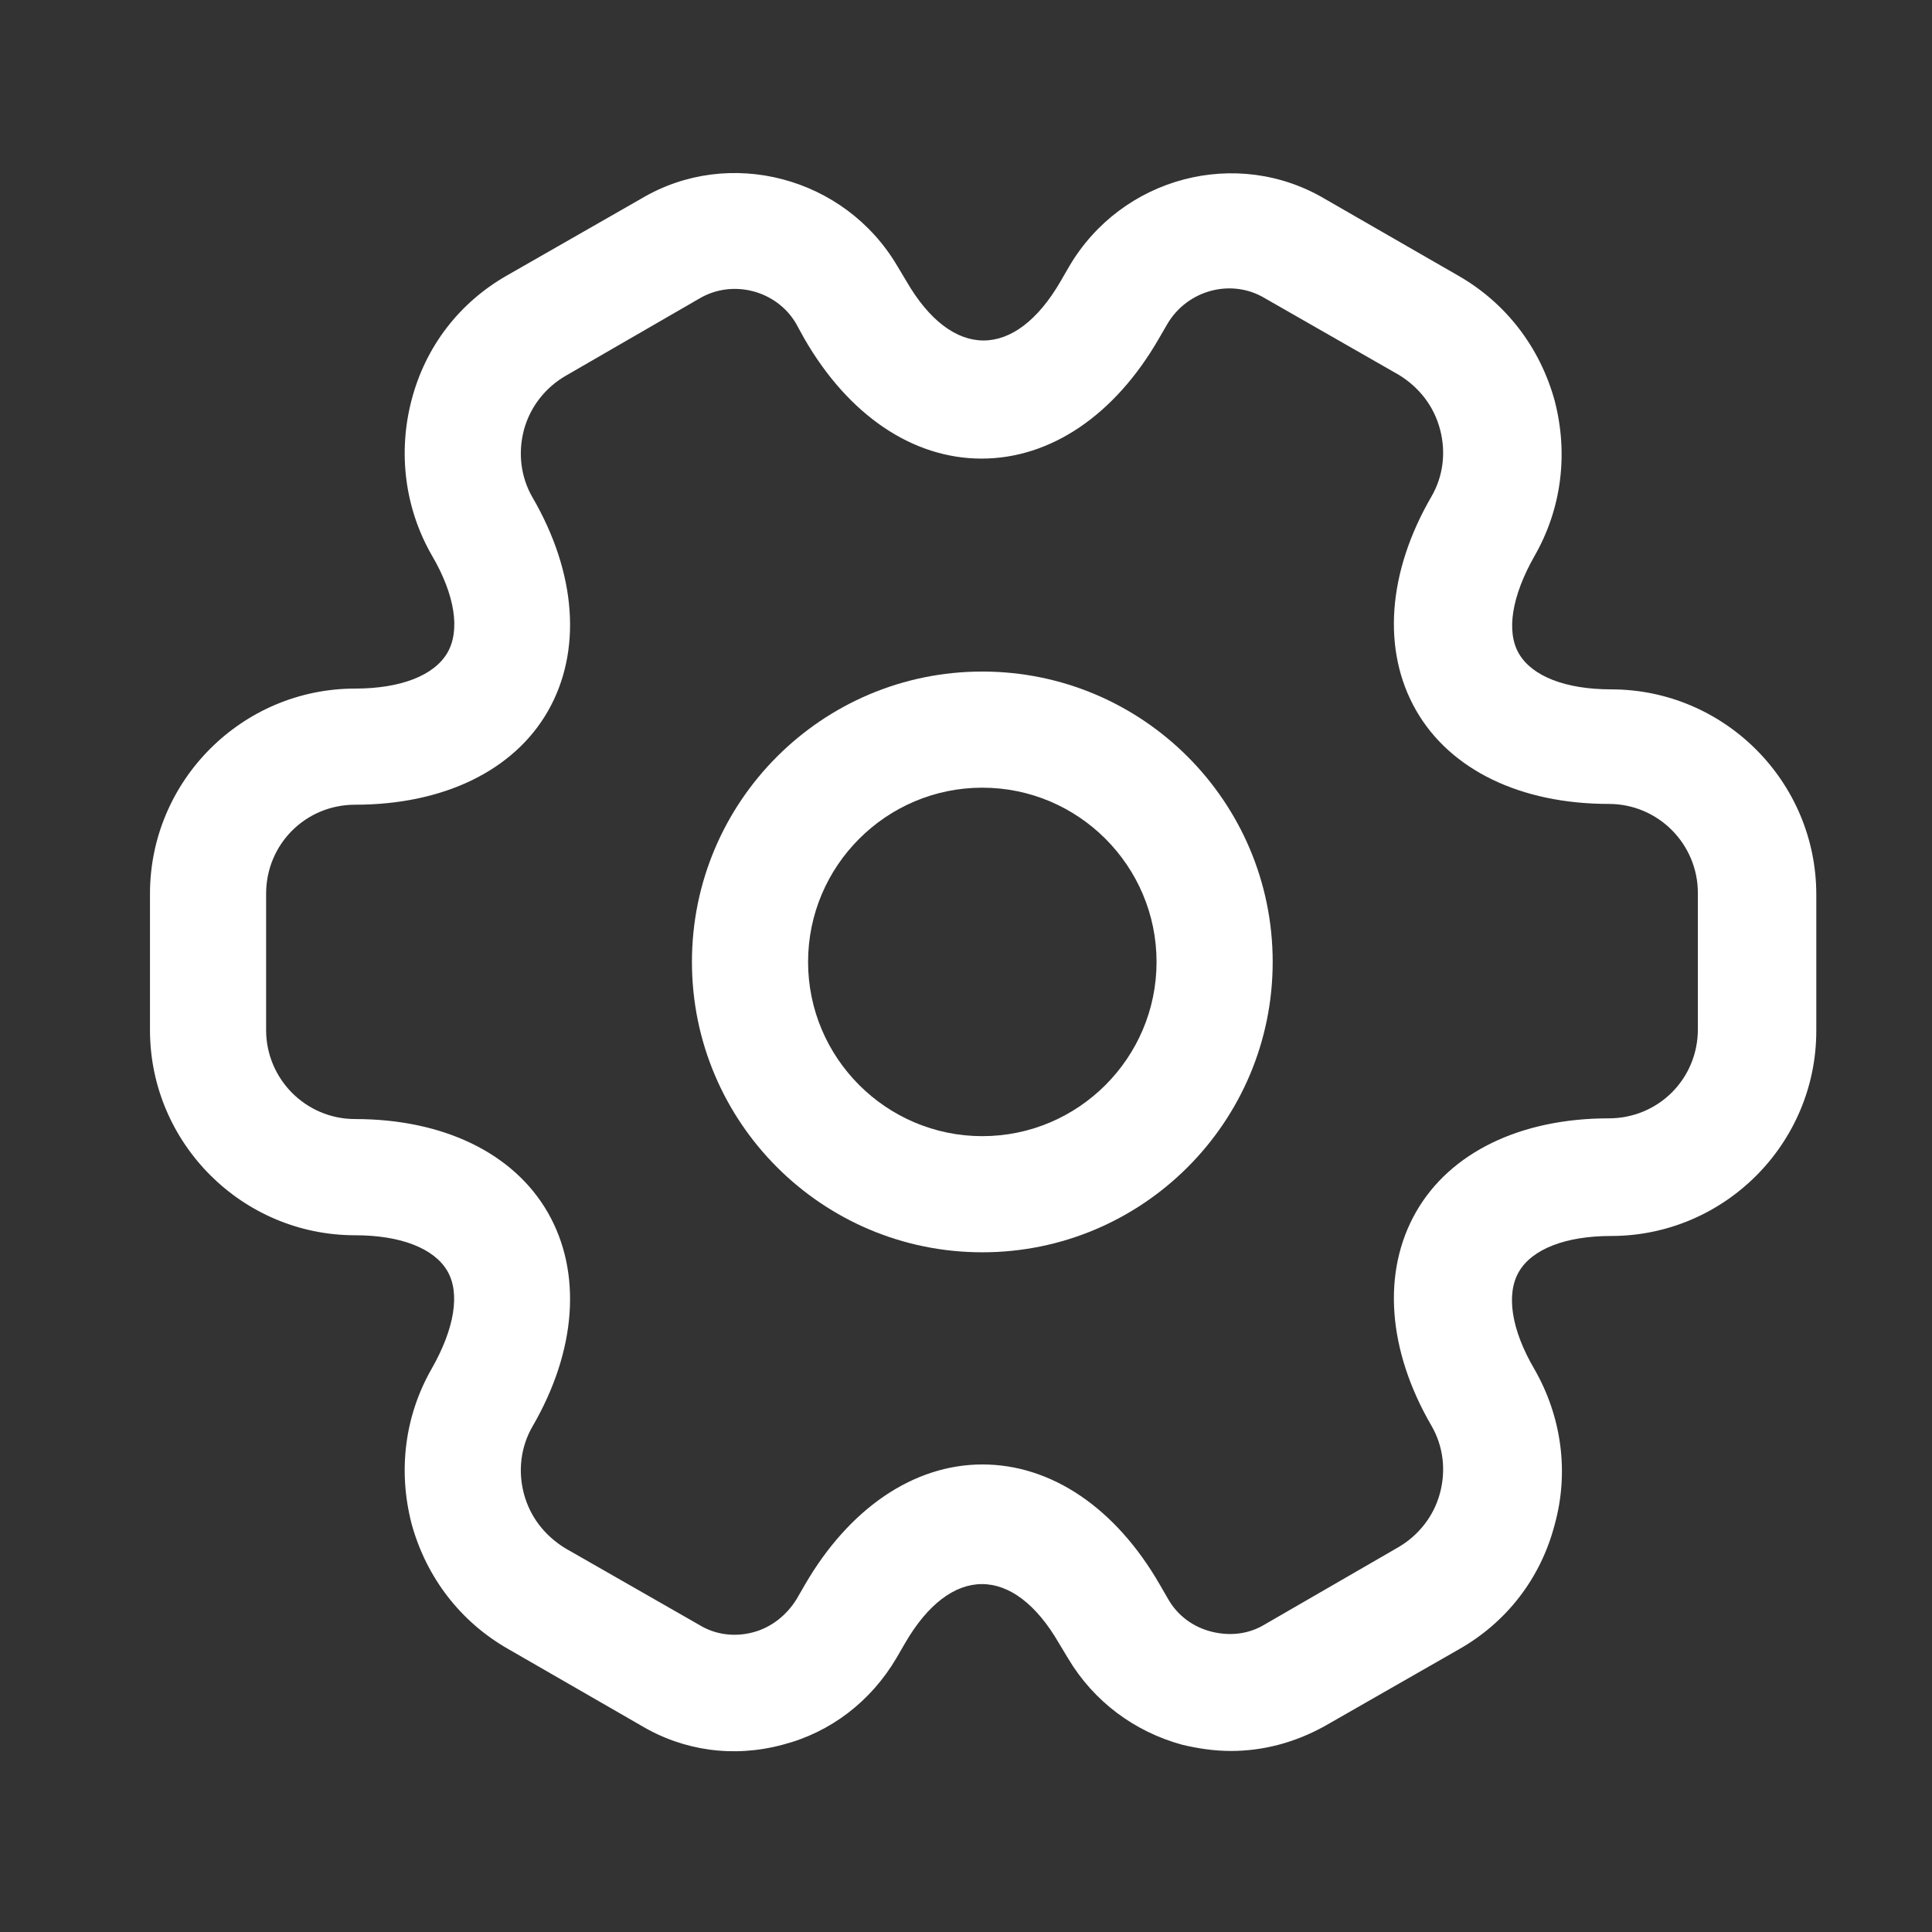 <svg xmlns="http://www.w3.org/2000/svg" width="27" height="27" viewBox="0 0 27 27" fill="none">
  <rect x="0" y="0" width="27" height="27" fill="#333333" stroke="none"/>
  <path d="M13.728 17.501C11.488 17.501 9.67 15.683 9.67 13.443C9.67 11.203 11.488 9.385 13.728 9.385C15.968 9.385 17.786 11.203 17.786 13.443C17.786 15.683 15.968 17.501 13.728 17.501ZM13.728 11.008C12.386 11.008 11.293 12.101 11.293 13.443C11.293 14.785 12.386 15.878 13.728 15.878C15.07 15.878 16.163 14.785 16.163 13.443C16.163 12.101 15.07 11.008 13.728 11.008Z" fill="white"/>
  <path d="M17.202 24.47C16.975 24.47 16.748 24.437 16.521 24.383C15.85 24.199 15.287 23.777 14.93 23.182L14.8 22.966C14.162 21.862 13.285 21.862 12.647 22.966L12.528 23.171C12.171 23.777 11.608 24.21 10.937 24.383C10.255 24.567 9.552 24.47 8.956 24.113L7.095 23.041C6.435 22.663 5.959 22.046 5.753 21.299C5.559 20.552 5.656 19.784 6.035 19.124C6.349 18.572 6.435 18.074 6.251 17.761C6.067 17.447 5.602 17.263 4.963 17.263C3.383 17.263 2.096 15.975 2.096 14.395V12.49C2.096 10.911 3.383 9.623 4.963 9.623C5.602 9.623 6.067 9.439 6.251 9.125C6.435 8.811 6.359 8.313 6.035 7.761C5.656 7.101 5.559 6.322 5.753 5.586C5.948 4.84 6.424 4.223 7.095 3.844L8.967 2.773C10.19 2.048 11.803 2.47 12.538 3.714L12.668 3.931C13.307 5.034 14.183 5.034 14.822 3.931L14.941 3.725C15.677 2.47 17.289 2.048 18.523 2.784L20.384 3.855C21.044 4.234 21.52 4.851 21.726 5.597C21.921 6.344 21.823 7.112 21.444 7.772C21.131 8.324 21.044 8.822 21.228 9.136C21.412 9.45 21.877 9.634 22.516 9.634C24.096 9.634 25.383 10.921 25.383 12.501V14.406C25.383 15.986 24.096 17.273 22.516 17.273C21.877 17.273 21.412 17.457 21.228 17.771C21.044 18.085 21.12 18.583 21.444 19.135C21.823 19.795 21.931 20.574 21.726 21.31C21.531 22.057 21.055 22.673 20.384 23.052L18.512 24.123C18.101 24.351 17.657 24.47 17.202 24.47ZM13.729 20.466C14.692 20.466 15.59 21.072 16.207 22.143L16.326 22.349C16.456 22.576 16.672 22.738 16.932 22.803C17.192 22.868 17.451 22.836 17.668 22.706L19.54 21.624C19.821 21.461 20.038 21.191 20.124 20.866C20.211 20.542 20.168 20.206 20.005 19.925C19.388 18.864 19.313 17.771 19.789 16.938C20.265 16.105 21.25 15.629 22.483 15.629C23.176 15.629 23.728 15.077 23.728 14.384V12.48C23.728 11.798 23.176 11.235 22.483 11.235C21.25 11.235 20.265 10.759 19.789 9.926C19.313 9.093 19.388 8 20.005 6.939C20.168 6.658 20.211 6.322 20.124 5.998C20.038 5.673 19.832 5.413 19.551 5.24L17.679 4.169C17.213 3.887 16.596 4.05 16.315 4.526L16.196 4.731C15.579 5.803 14.681 6.409 13.718 6.409C12.755 6.409 11.857 5.803 11.24 4.731L11.121 4.515C10.85 4.061 10.244 3.898 9.779 4.169L7.907 5.251C7.625 5.413 7.409 5.684 7.322 6.008C7.236 6.333 7.279 6.669 7.441 6.95C8.058 8.01 8.134 9.103 7.658 9.937C7.182 10.77 6.197 11.246 4.963 11.246C4.271 11.246 3.719 11.798 3.719 12.49V14.395C3.719 15.077 4.271 15.639 4.963 15.639C6.197 15.639 7.182 16.116 7.658 16.949C8.134 17.782 8.058 18.875 7.441 19.936C7.279 20.217 7.236 20.552 7.322 20.877C7.409 21.202 7.615 21.461 7.896 21.635L9.768 22.706C9.995 22.847 10.266 22.879 10.515 22.814C10.774 22.749 10.991 22.576 11.132 22.349L11.251 22.143C11.867 21.083 12.766 20.466 13.729 20.466Z" fill="white"/>
</svg>
